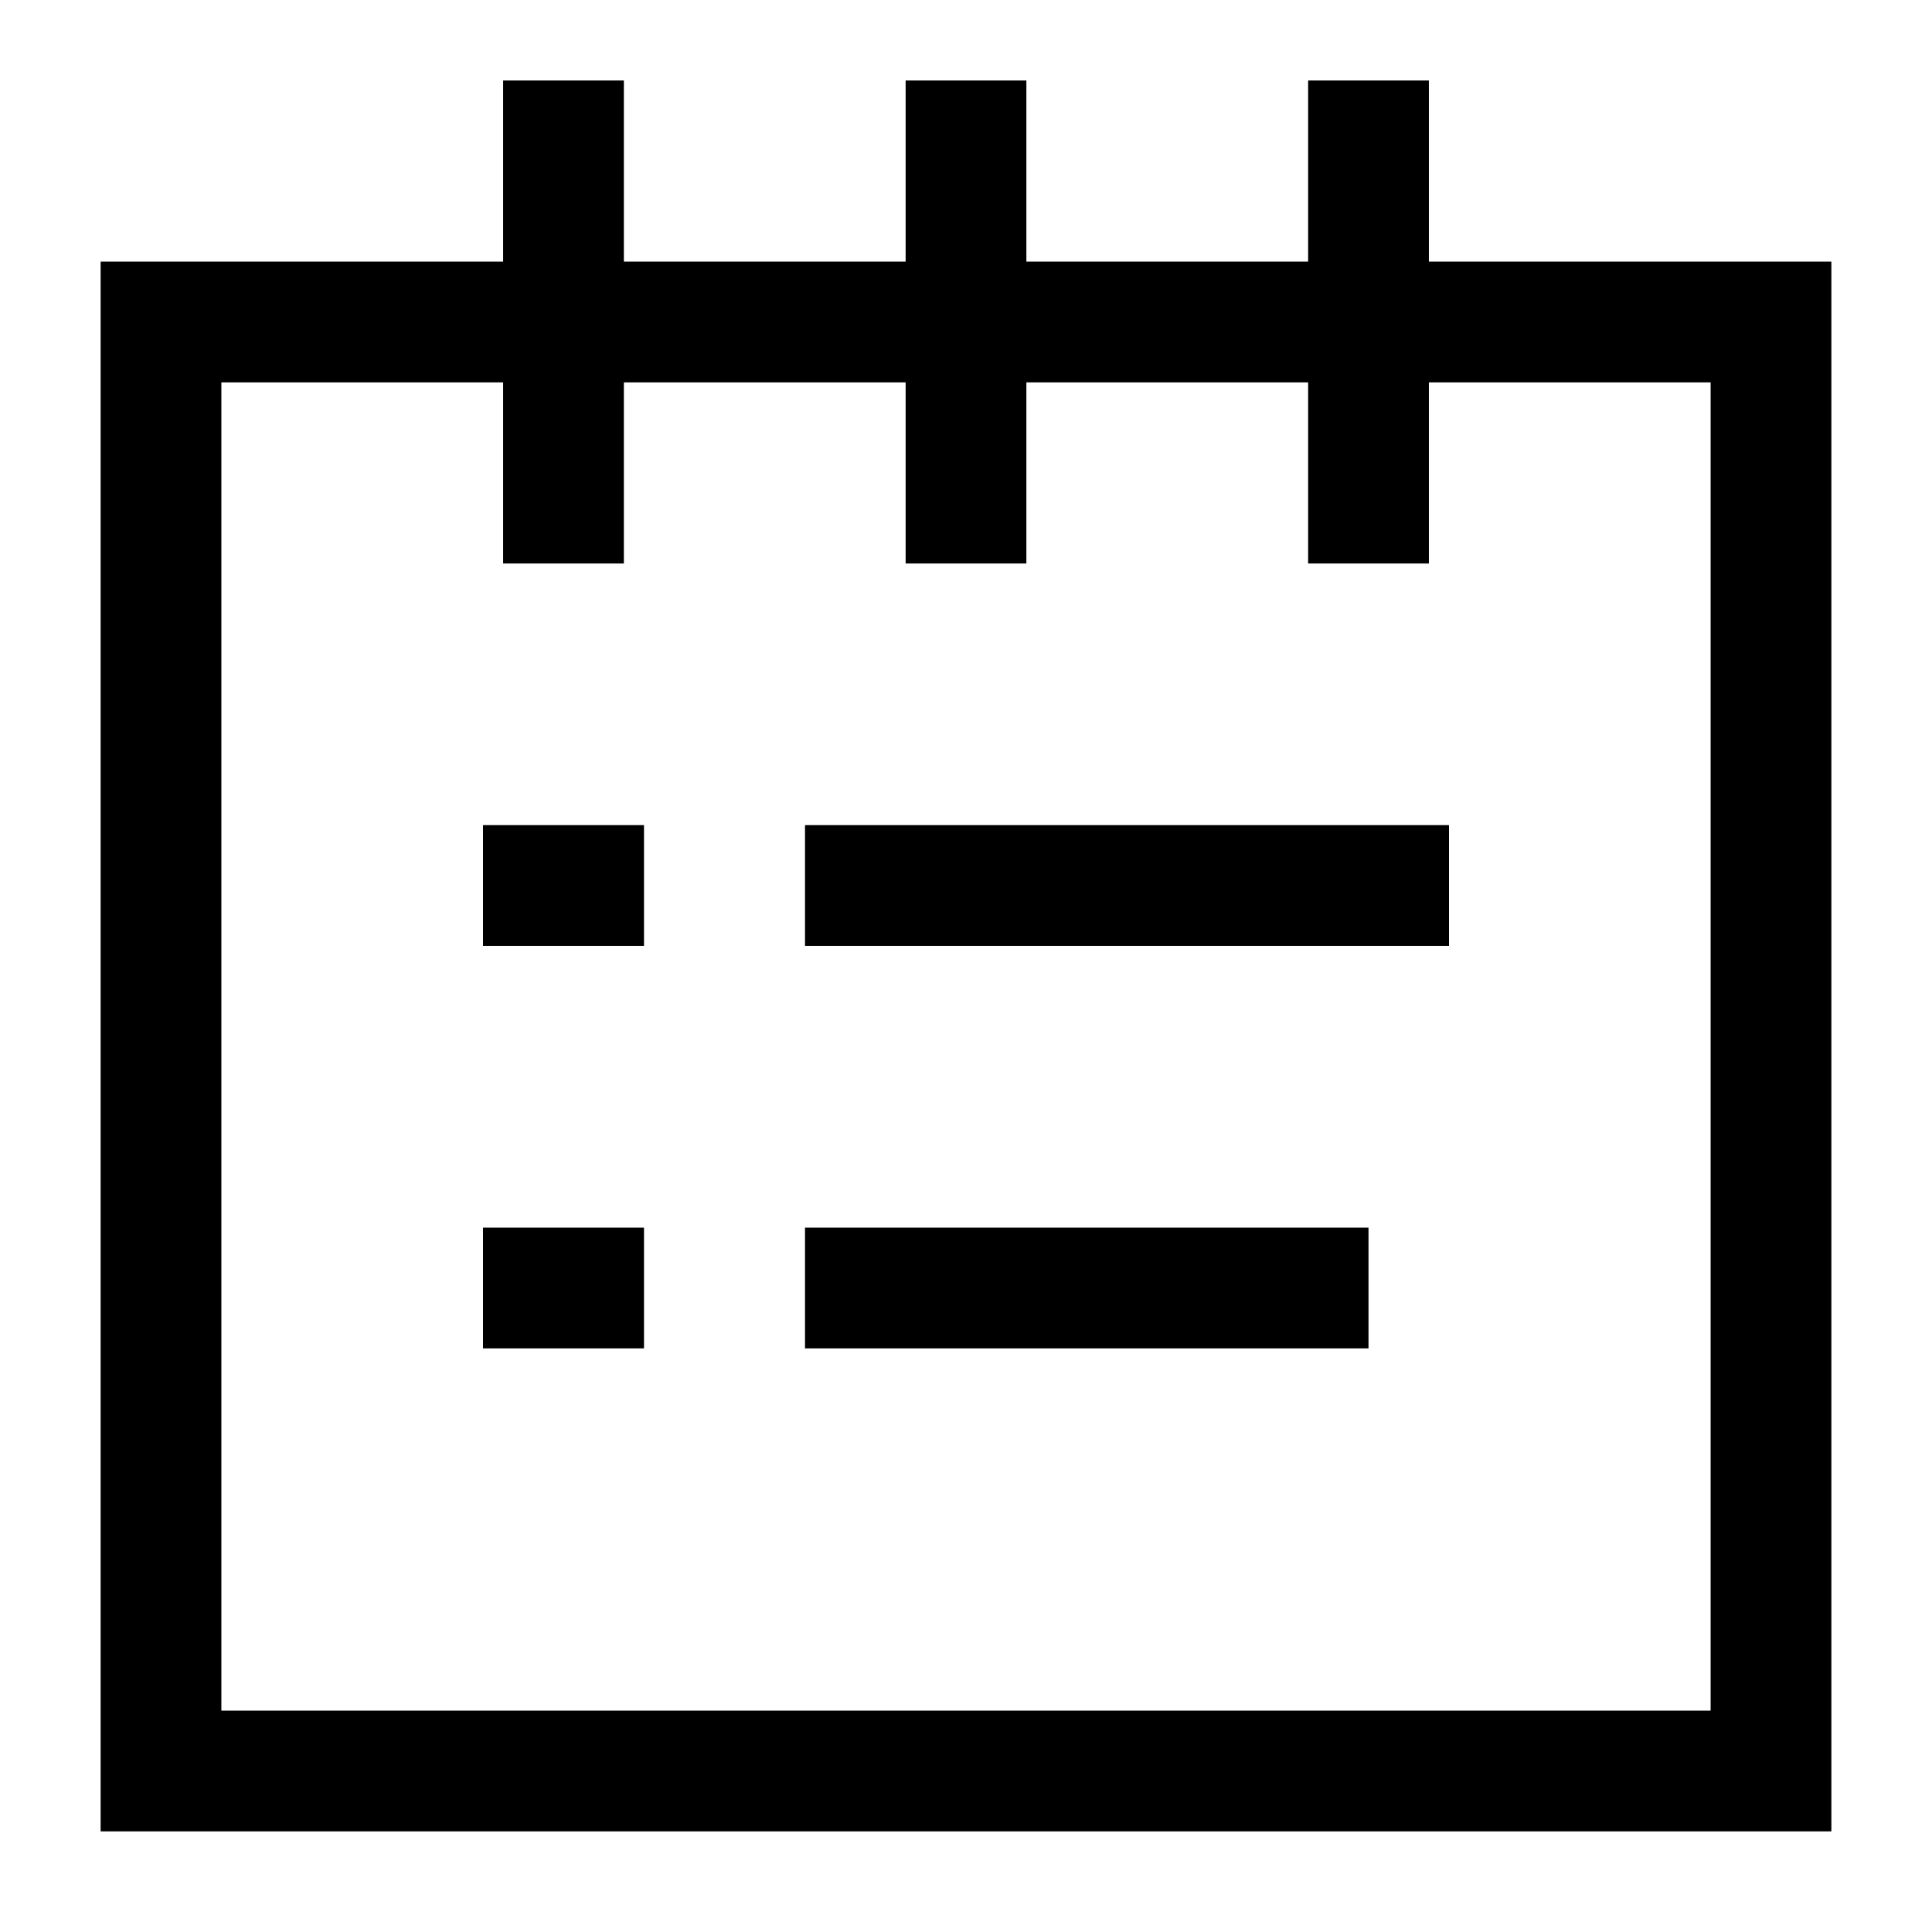 <?xml version="1.0" encoding="utf-8"?>
<!-- Generator: Adobe Illustrator 26.5.0, SVG Export Plug-In . SVG Version: 6.00 Build 0)  -->
<svg version="1.1" id="Layer_1" xmlns="http://www.w3.org/2000/svg" xmlns:xlink="http://www.w3.org/1999/xlink" x="0px" y="0px"
	 viewBox="0 0 24 24" style="enable-background:new 0 0 24 24;" xml:space="preserve">
<style type="text/css">
	.st0{fill:none;stroke:#000000;stroke-width:1.5;}
</style>
<path class="st0" d="M7,1v6"/>
<path class="st0" d="M12,1v6"/>
<path class="st0" d="M17,1v6"/>
<path class="st0" d="M6,11h2"/>
<path class="st0" d="M6,16h2"/>
<path class="st0" d="M10,11h8"/>
<path class="st0" d="M10,16h7"/>
<path class="st0" d="M2,4h20v18H2V4z"/>
</svg>
